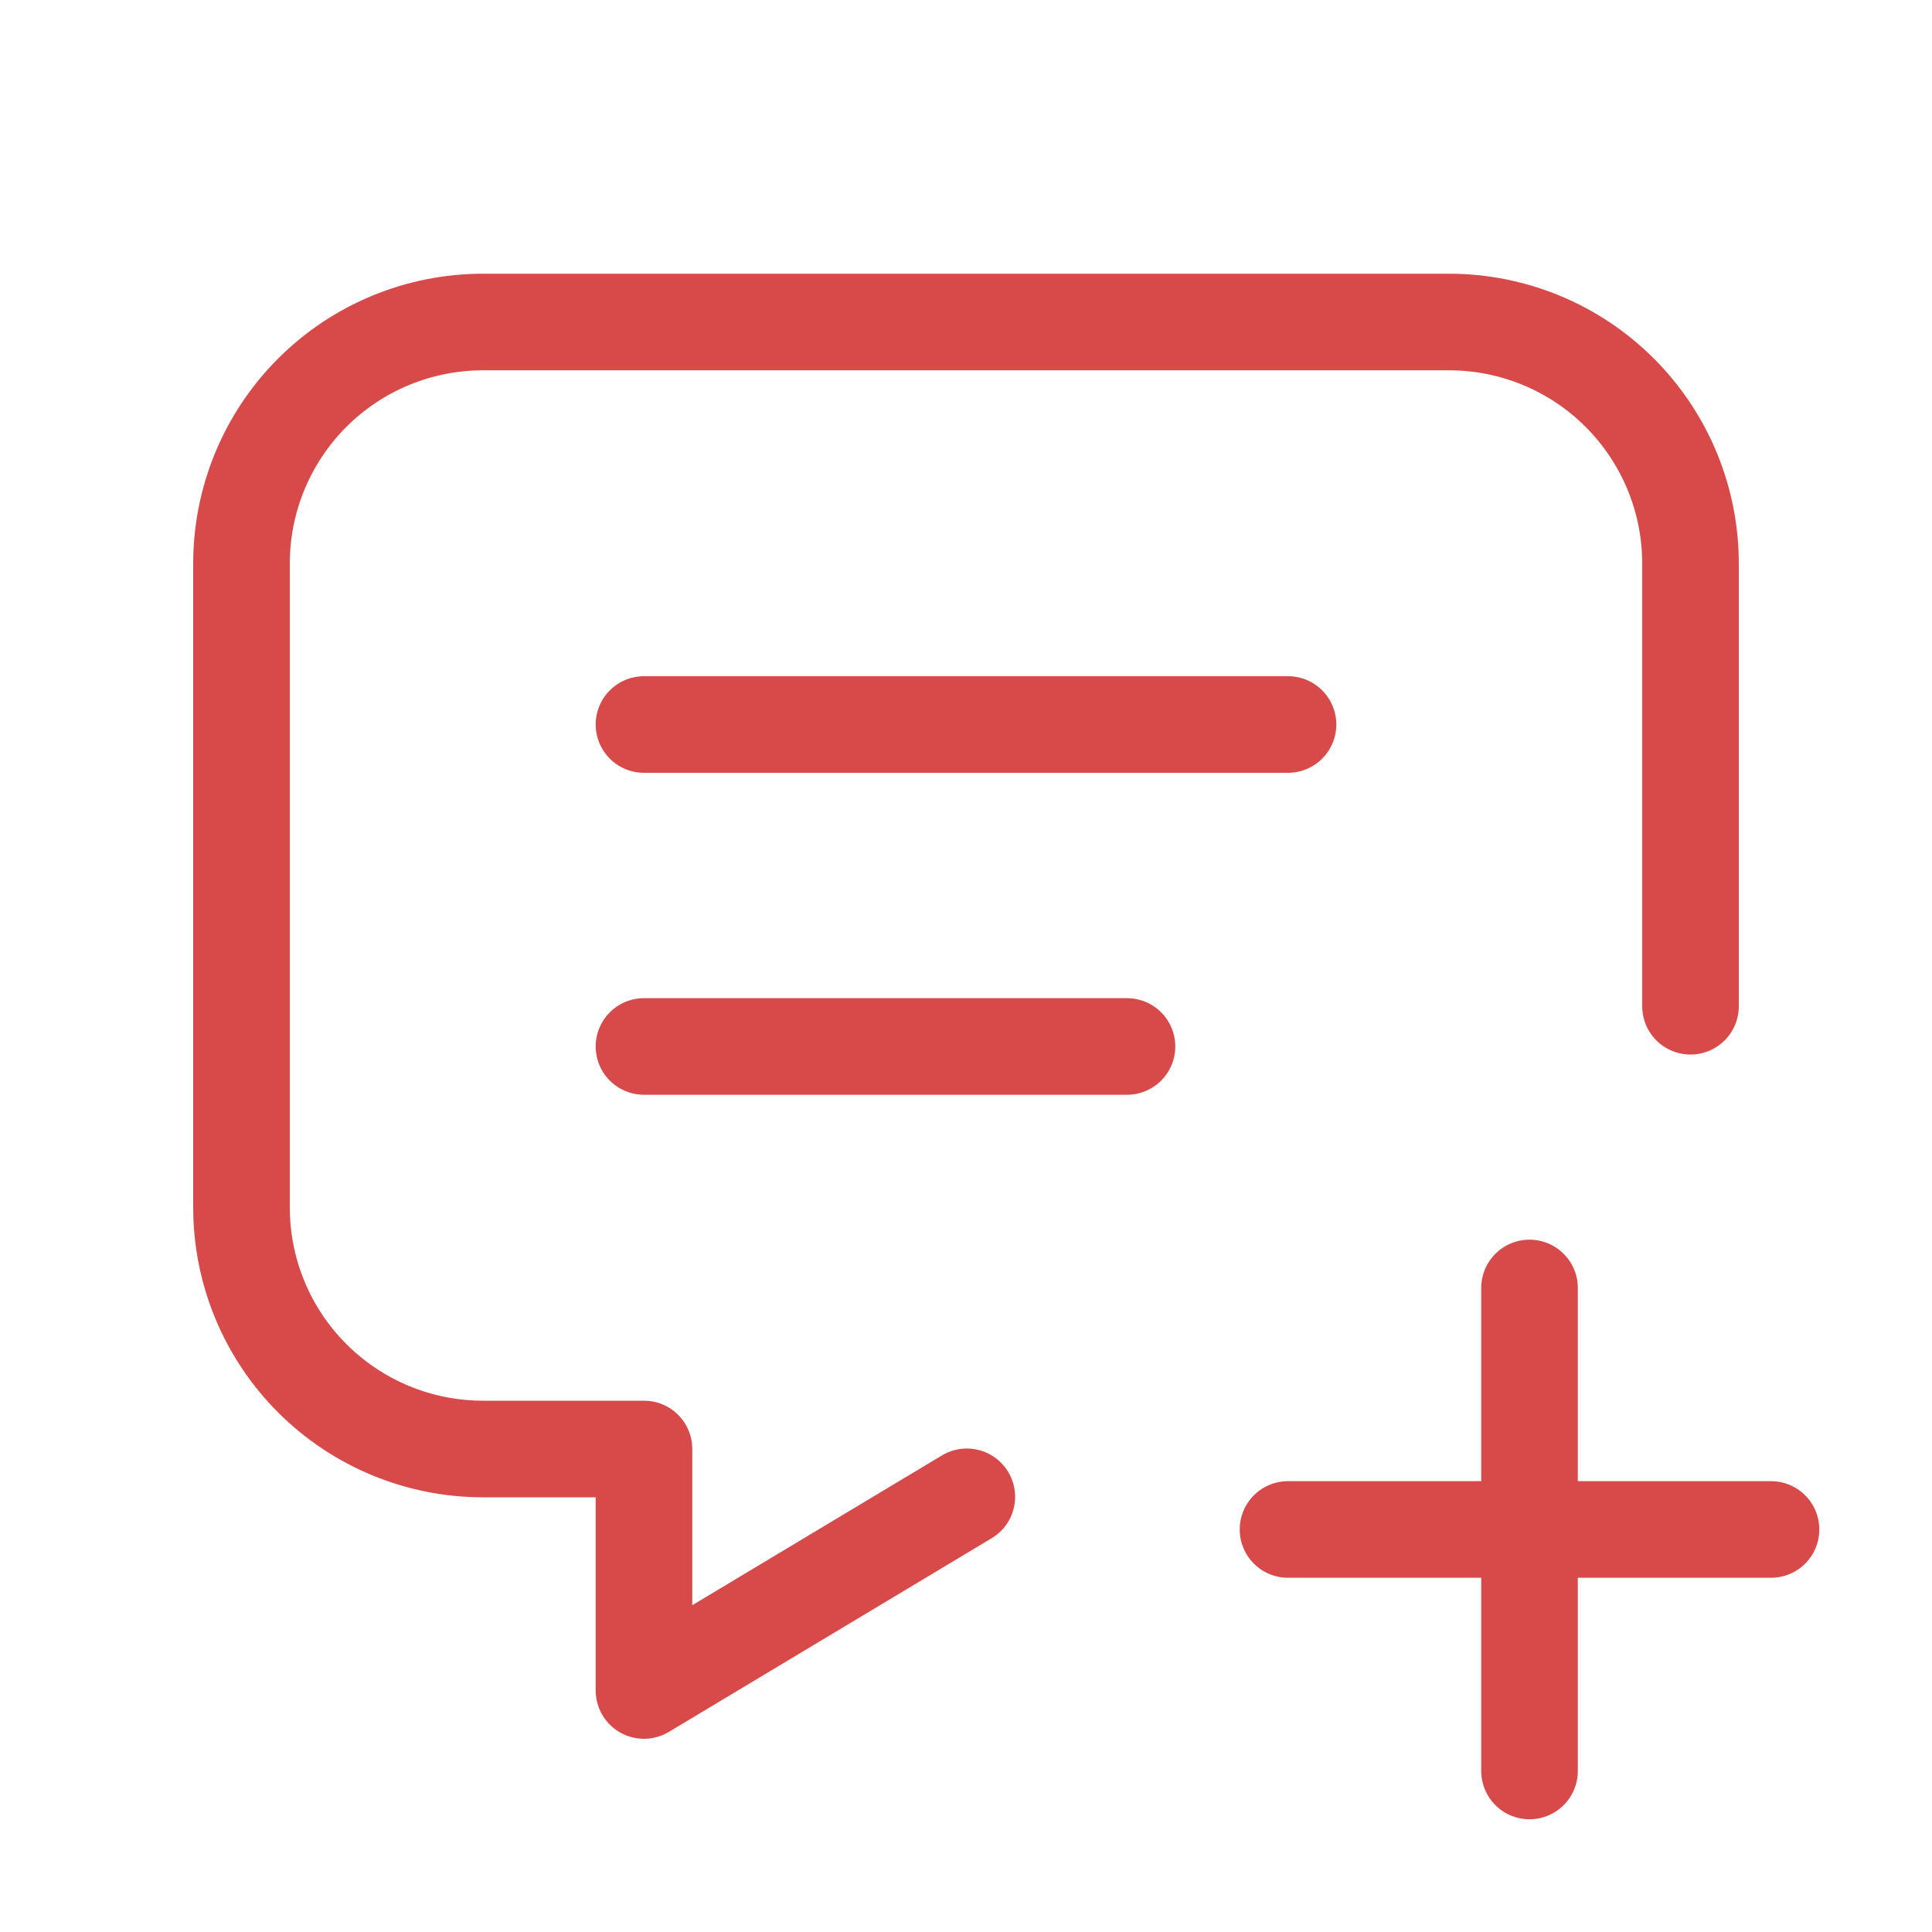 <?xml version="1.0" encoding="UTF-8"?> <svg xmlns="http://www.w3.org/2000/svg" width="40" height="40" viewBox="0 0 40 40" fill="none"><path d="M13.333 15H26.667M13.333 21.666H23.333M20.017 30.99L13.333 35V30H10C8.674 30 7.402 29.473 6.464 28.535C5.527 27.598 5 26.326 5 25V11.666C5 10.34 5.527 9.069 6.464 8.131C7.402 7.193 8.674 6.667 10 6.667H30C31.326 6.667 32.598 7.193 33.535 8.131C34.473 9.069 35 10.34 35 11.666V20.833M26.667 31.666H36.667M31.667 26.666V36.666" stroke="#D84A4A" stroke-width="2" stroke-linecap="round" stroke-linejoin="round"></path></svg> 
